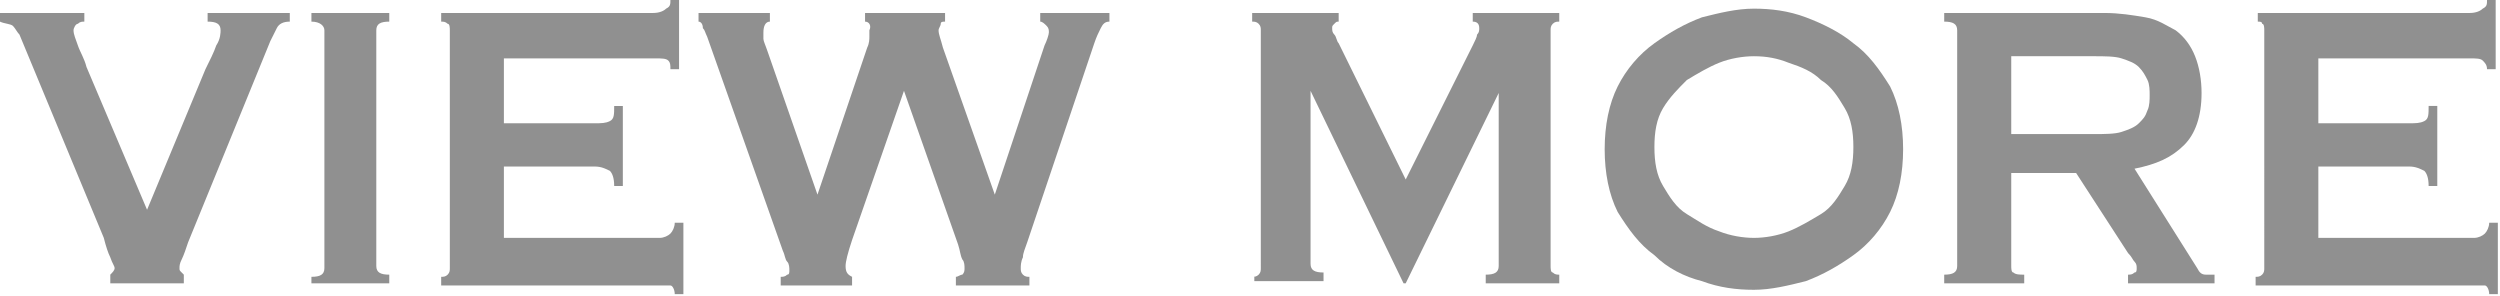 <?xml version="1.0" encoding="utf-8"?>
<!-- Generator: Adobe Illustrator 25.2.0, SVG Export Plug-In . SVG Version: 6.00 Build 0)  -->
<svg version="1.1" id="圖層_1" xmlns="http://www.w3.org/2000/svg" xmlns:xlink="http://www.w3.org/1999/xlink" x="0px" y="0px"
	 width="115.6px" height="13.7px" viewBox="0 0 115.6 13.7" style="enable-background:new 0 0 115.6 13.7;" xml:space="preserve">
<style type="text/css">
	.st0{fill:#909090;}
</style>
<g>
	<path class="st0" d="M13.4,1c-0.3,0-0.5,0.1-0.6,0.3s-0.2,0.4-0.3,0.6l-3.8,9.3c-0.1,0.3-0.2,0.6-0.3,0.8c-0.1,0.2-0.1,0.3-0.1,0.4
		c0,0.1,0,0.1,0.1,0.2s0.1,0.1,0.1,0.1v0.4H5.1v-0.4c0.1-0.1,0.2-0.2,0.2-0.3c0-0.1-0.1-0.2-0.2-0.5C5,11.7,4.9,11.4,4.8,11L0.9,1.6
		C0.8,1.5,0.7,1.3,0.6,1.2S0.2,1.1,0,1V0.6h3.9V1C3.8,1,3.7,1,3.6,1.1C3.5,1.1,3.4,1.3,3.4,1.4c0,0.2,0.1,0.4,0.2,0.7
		c0.1,0.3,0.3,0.6,0.4,1l2.8,6.6l2.7-6.5C9.7,2.8,9.9,2.4,10,2.1c0.2-0.3,0.2-0.6,0.2-0.7C10.2,1.1,10,1,9.6,1V0.6h3.8V1z"/>
	<path class="st0" d="M14.4,12.8c0.4,0,0.6-0.1,0.6-0.4V1.4C15,1.2,14.8,1,14.4,1V0.6H18V1c-0.4,0-0.6,0.1-0.6,0.4v10.9
		c0,0.3,0.2,0.4,0.6,0.4v0.4h-3.6V12.8z"/>
	<path class="st0" d="M31,3.2C31,3,31,2.9,30.9,2.8c-0.1-0.1-0.3-0.1-0.6-0.1h-7v3h4.2c0.3,0,0.5,0,0.7-0.1c0.2-0.1,0.2-0.3,0.2-0.7
		h0.4v3.7h-0.4c0-0.4-0.1-0.6-0.2-0.7c-0.2-0.1-0.4-0.2-0.7-0.2h-4.2V11h7.2c0.2,0,0.4-0.1,0.5-0.2c0.1-0.1,0.2-0.3,0.2-0.5h0.4v3.3
		h-0.4c0-0.2-0.1-0.4-0.2-0.4c-0.1,0-0.3,0-0.5,0H20.4v-0.4c0.1,0,0.2,0,0.3-0.1c0.1-0.1,0.1-0.2,0.1-0.3V1.4c0-0.1,0-0.3-0.1-0.3
		C20.6,1,20.5,1,20.4,1V0.6h9.8c0.3,0,0.5-0.1,0.6-0.2C31,0.3,31,0.2,31,0h0.4v3.2H31z"/>
	<path class="st0" d="M35.6,1c-0.2,0-0.3,0.2-0.3,0.5c0,0.1,0,0.2,0,0.3c0,0.1,0.1,0.3,0.2,0.6L37.8,9h0l2.3-6.8
		c0.1-0.2,0.1-0.4,0.1-0.5c0-0.1,0-0.2,0-0.3C40.3,1.2,40.2,1,40,1V0.6h3.7V1c-0.1,0-0.2,0-0.2,0.1s-0.1,0.2-0.1,0.3
		c0,0.2,0.1,0.4,0.2,0.8L46,9h0l2.3-6.9c0.1-0.2,0.2-0.5,0.2-0.6c0-0.1,0-0.2-0.1-0.3C48.3,1.1,48.2,1,48.1,1V0.6h3.2V1
		c-0.2,0-0.3,0.1-0.4,0.3c-0.1,0.2-0.2,0.4-0.3,0.7l-3.1,9.2c-0.1,0.3-0.2,0.5-0.2,0.7c-0.1,0.2-0.1,0.4-0.1,0.5
		c0,0.1,0,0.2,0.1,0.3c0.1,0.1,0.2,0.1,0.3,0.1v0.4h-3.4v-0.4c0.1,0,0.2-0.1,0.3-0.1c0.1-0.1,0.1-0.2,0.1-0.3c0-0.1,0-0.3-0.1-0.4
		c-0.1-0.2-0.1-0.4-0.2-0.7l-2.5-7.1h0l-2.4,6.9c-0.2,0.6-0.3,1-0.3,1.2c0,0.3,0.1,0.4,0.3,0.5v0.4h-3.3v-0.4c0.1,0,0.2,0,0.3-0.1
		c0.1,0,0.1-0.1,0.1-0.2c0-0.1,0-0.3-0.1-0.4c-0.1-0.1-0.1-0.3-0.2-0.5l-3.5-9.9c-0.1-0.2-0.1-0.3-0.2-0.4C32.5,1.1,32.4,1,32.3,1
		V0.6h3.3V1z"/>
	<path class="st0" d="M57.9,12.8c0.1,0,0.2,0,0.3-0.1c0.1-0.1,0.1-0.2,0.1-0.3V1.4c0-0.1,0-0.2-0.1-0.3C58.1,1,58,1,57.9,1V0.6h4V1
		c-0.1,0-0.1,0-0.2,0.1s-0.1,0.1-0.1,0.2c0,0.1,0,0.2,0.1,0.3c0.1,0.1,0.1,0.3,0.2,0.4L65,8.3l3.1-6.2c0.1-0.2,0.2-0.4,0.2-0.5
		c0.1-0.1,0.1-0.2,0.1-0.3c0-0.2-0.1-0.3-0.3-0.3V0.6h4V1c-0.1,0-0.2,0-0.3,0.1c-0.1,0.1-0.1,0.2-0.1,0.3v10.9c0,0.1,0,0.3,0.1,0.3
		c0.1,0.1,0.2,0.1,0.3,0.1v0.4h-3.4v-0.4c0.4,0,0.6-0.1,0.6-0.4v-8h0l-4.3,8.8h-0.1l-4.3-8.9h0v8c0,0.3,0.2,0.4,0.6,0.4v0.4h-3.2
		V12.8z"/>
	<path class="st0" d="M81.1,0.4c0.8,0,1.6,0.1,2.4,0.4c0.8,0.3,1.6,0.7,2.2,1.2c0.7,0.5,1.2,1.2,1.7,2c0.4,0.8,0.6,1.8,0.6,2.9
		c0,1.1-0.2,2.1-0.6,2.9c-0.4,0.8-1,1.5-1.7,2c-0.7,0.5-1.4,0.9-2.2,1.2c-0.8,0.2-1.6,0.4-2.4,0.4s-1.6-0.1-2.4-0.4
		c-0.8-0.2-1.6-0.6-2.2-1.2c-0.7-0.5-1.2-1.2-1.7-2c-0.4-0.8-0.6-1.8-0.6-2.9c0-1.1,0.2-2.1,0.6-2.9c0.4-0.8,1-1.5,1.7-2
		c0.7-0.5,1.4-0.9,2.2-1.2C79.5,0.6,80.3,0.4,81.1,0.4z M81.1,2.6c-0.5,0-1.1,0.1-1.6,0.3c-0.5,0.2-1,0.5-1.5,0.8
		c-0.4,0.4-0.8,0.8-1.1,1.3c-0.3,0.5-0.4,1.1-0.4,1.8c0,0.7,0.1,1.3,0.4,1.8s0.6,1,1.1,1.3s0.9,0.6,1.5,0.8c0.5,0.2,1.1,0.3,1.6,0.3
		c0.5,0,1.1-0.1,1.6-0.3c0.5-0.2,1-0.5,1.5-0.8s0.8-0.8,1.1-1.3s0.4-1.1,0.4-1.8c0-0.7-0.1-1.3-0.4-1.8c-0.3-0.5-0.6-1-1.1-1.3
		c-0.4-0.4-0.9-0.6-1.5-0.8C82.2,2.7,81.7,2.6,81.1,2.6z"/>
	<path class="st0" d="M97.3,0.6c0.7,0,1.3,0.1,1.9,0.2s1,0.4,1.4,0.6c0.4,0.3,0.7,0.7,0.9,1.2s0.3,1.1,0.3,1.7
		c0,1.1-0.3,1.9-0.8,2.4c-0.6,0.6-1.3,0.9-2.3,1.1l2.9,4.6c0.1,0.2,0.2,0.3,0.4,0.3c0.1,0,0.3,0,0.4,0v0.4h-4v-0.4
		c0.1,0,0.2,0,0.3-0.1c0.1,0,0.1-0.1,0.1-0.2s0-0.2-0.1-0.3s-0.1-0.2-0.3-0.4l-2.4-3.7H93v4.3c0,0.1,0,0.3,0.1,0.3
		c0.1,0.1,0.3,0.1,0.5,0.1v0.4h-3.7v-0.4c0.4,0,0.6-0.1,0.6-0.4V1.4c0-0.3-0.2-0.4-0.6-0.4V0.6H97.3z M96.8,6.2c0.5,0,1,0,1.3-0.1
		c0.3-0.1,0.6-0.2,0.8-0.4c0.2-0.2,0.3-0.3,0.4-0.6c0.1-0.2,0.1-0.5,0.1-0.7s0-0.5-0.1-0.7c-0.1-0.2-0.2-0.4-0.4-0.6
		c-0.2-0.2-0.5-0.3-0.8-0.4c-0.3-0.1-0.8-0.1-1.3-0.1H93v3.6H96.8z"/>
	<path class="st0" d="M115,3.2c0-0.2-0.1-0.3-0.2-0.4c-0.1-0.1-0.3-0.1-0.6-0.1h-7v3h4.2c0.3,0,0.5,0,0.7-0.1
		c0.2-0.1,0.2-0.3,0.2-0.7h0.4v3.7h-0.4c0-0.4-0.1-0.6-0.2-0.7c-0.2-0.1-0.4-0.2-0.7-0.2h-4.2V11h7.2c0.2,0,0.4-0.1,0.5-0.2
		c0.1-0.1,0.2-0.3,0.2-0.5h0.4v3.3h-0.4c0-0.2-0.1-0.4-0.2-0.4c-0.1,0-0.3,0-0.5,0h-10.1v-0.4c0.1,0,0.2,0,0.3-0.1
		c0.1-0.1,0.1-0.2,0.1-0.3V1.4c0-0.1,0-0.3-0.1-0.3C104.6,1,104.5,1,104.4,1V0.6h9.8c0.3,0,0.5-0.1,0.6-0.2C115,0.3,115,0.2,115,0
		h0.4v3.2H115z"/>
</g>
</svg>
